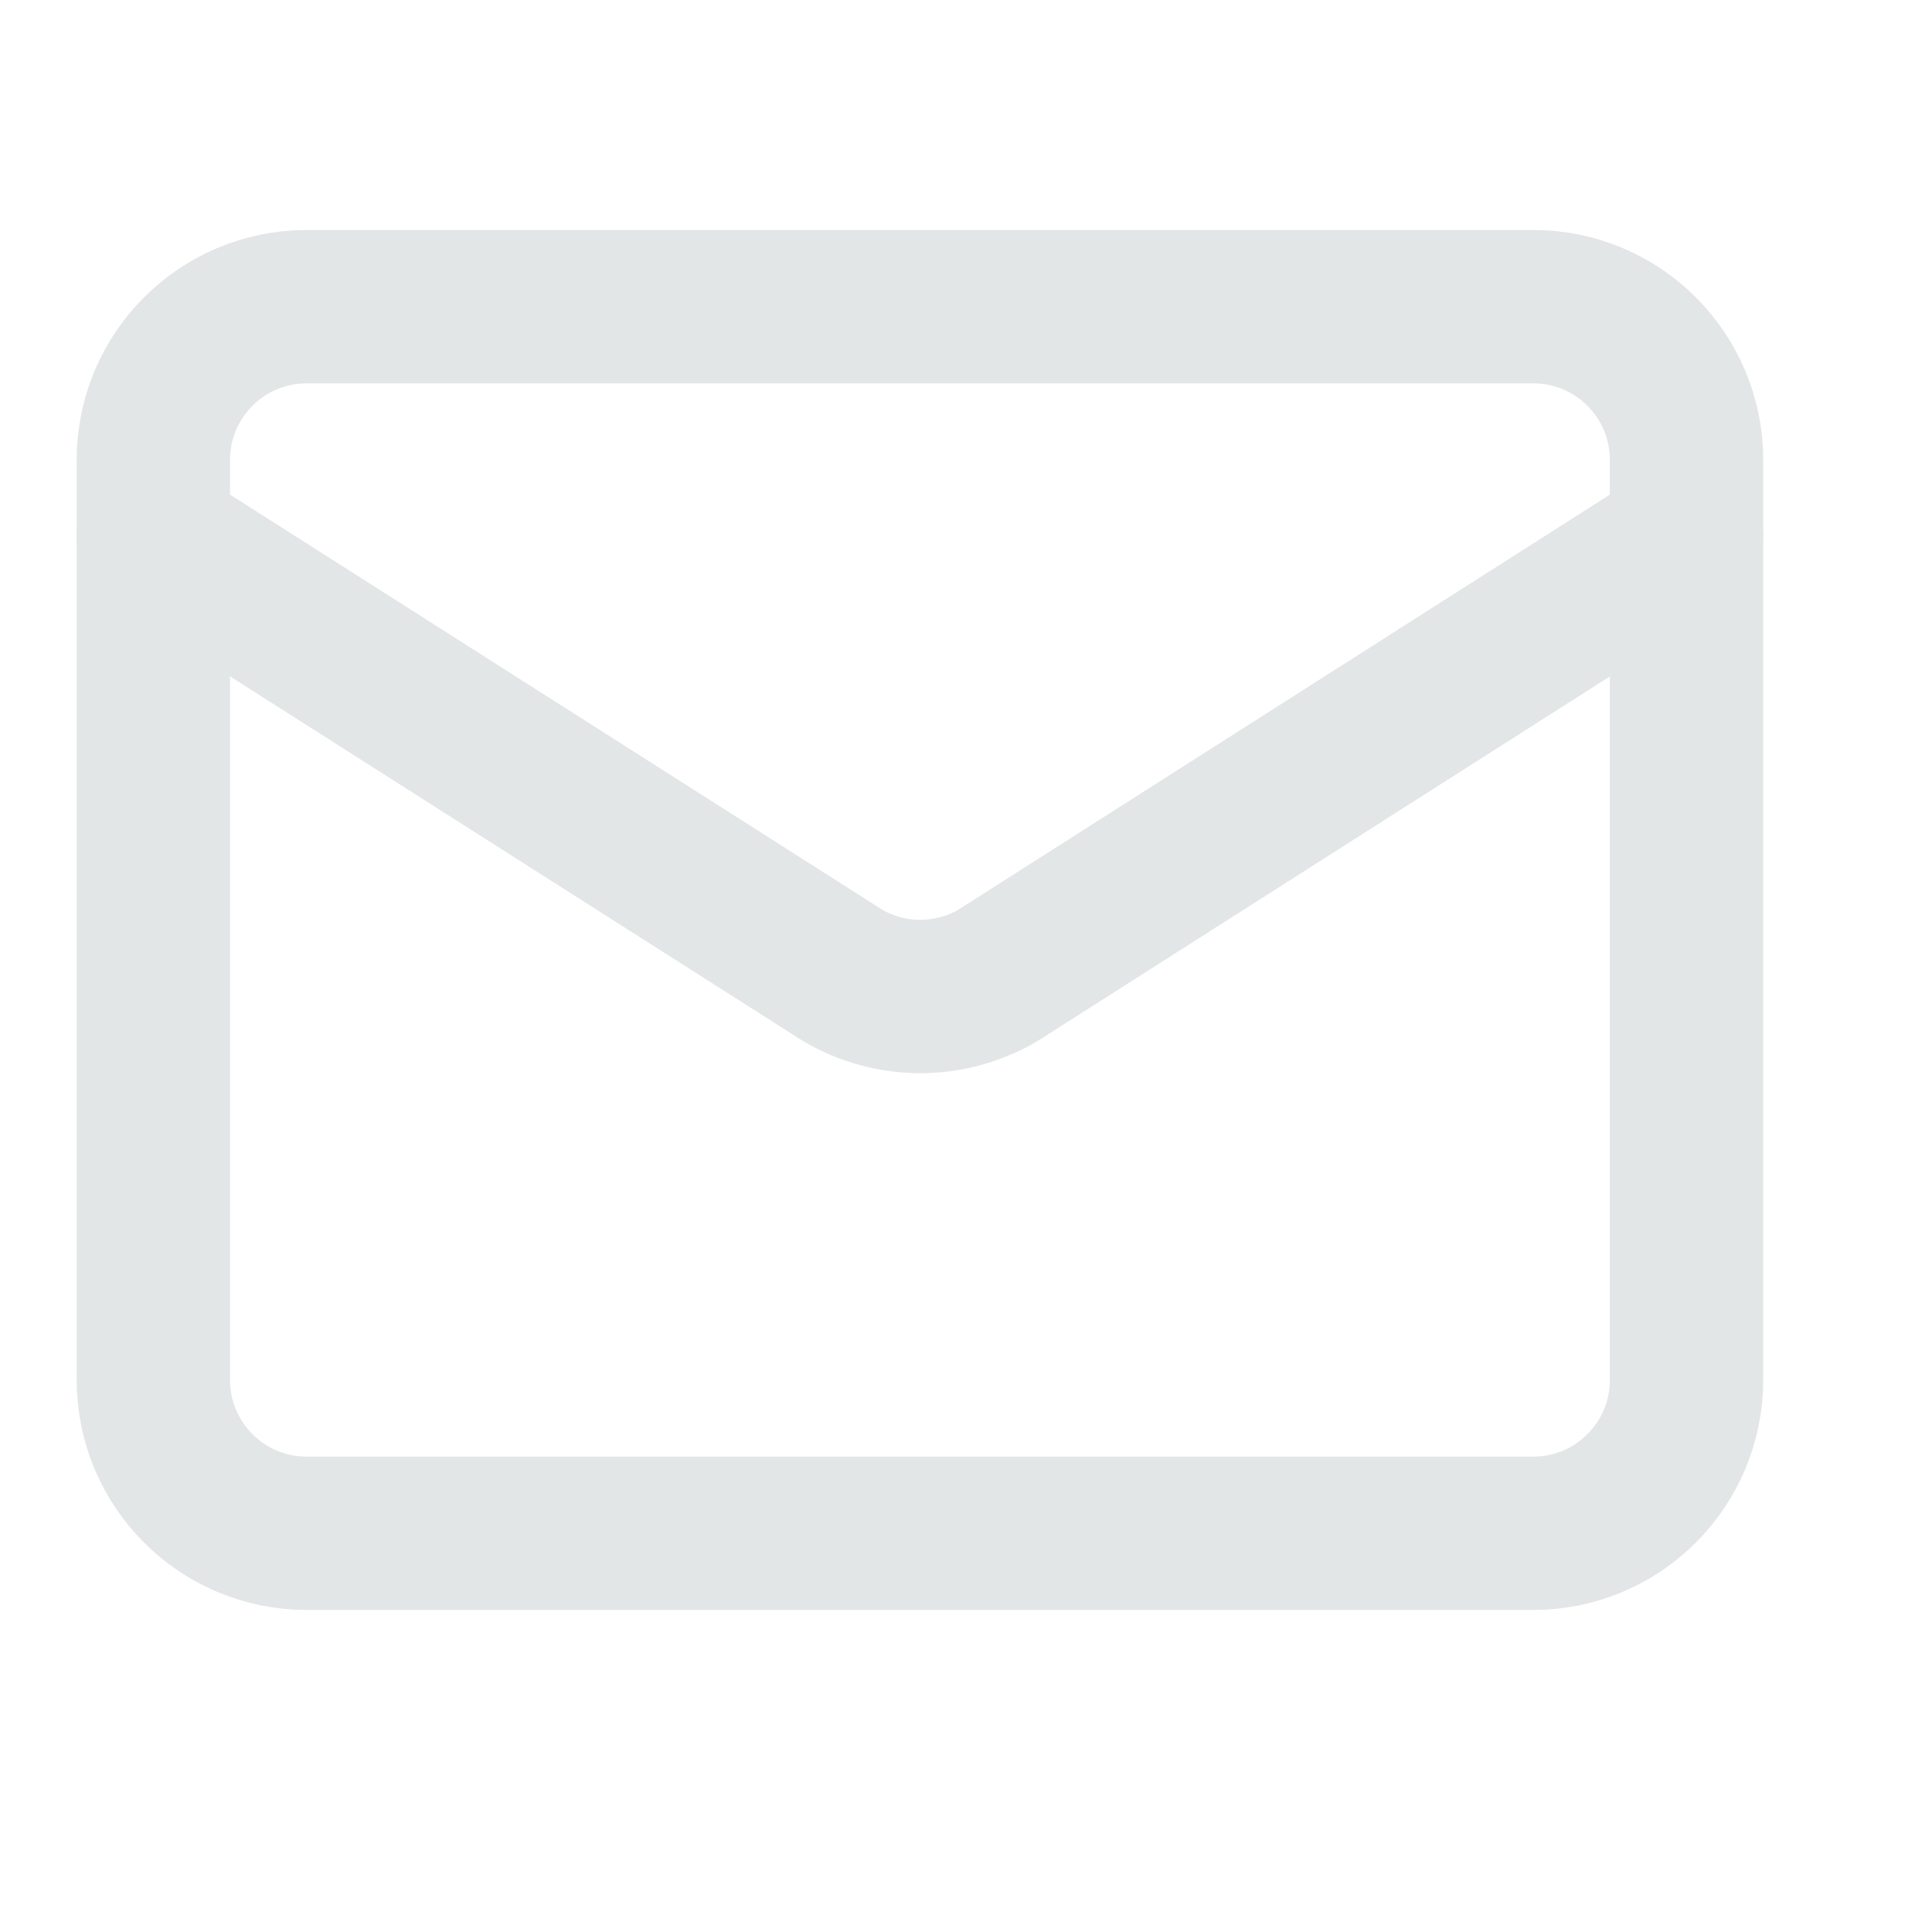 <svg width="19" height="19" viewBox="0 0 19 19" fill="none" xmlns="http://www.w3.org/2000/svg">
<path d="M16.586 5.278L9.808 9.596C9.578 9.729 9.316 9.8 9.05 9.8C8.784 9.8 8.523 9.729 8.293 9.596L1.508 5.278" stroke="#E2E6E7" stroke-width="1.508" stroke-linecap="round" stroke-linejoin="round"/>
<path d="M15.079 3.016H3.016C2.183 3.016 1.508 3.691 1.508 4.523V13.571C1.508 14.403 2.183 15.079 3.016 15.079H15.079C15.911 15.079 16.586 14.403 16.586 13.571V4.523C16.586 3.691 15.911 3.016 15.079 3.016Z" stroke="#E2E6E7" stroke-width="1.508" stroke-linecap="round" stroke-linejoin="round"/>
</svg>
